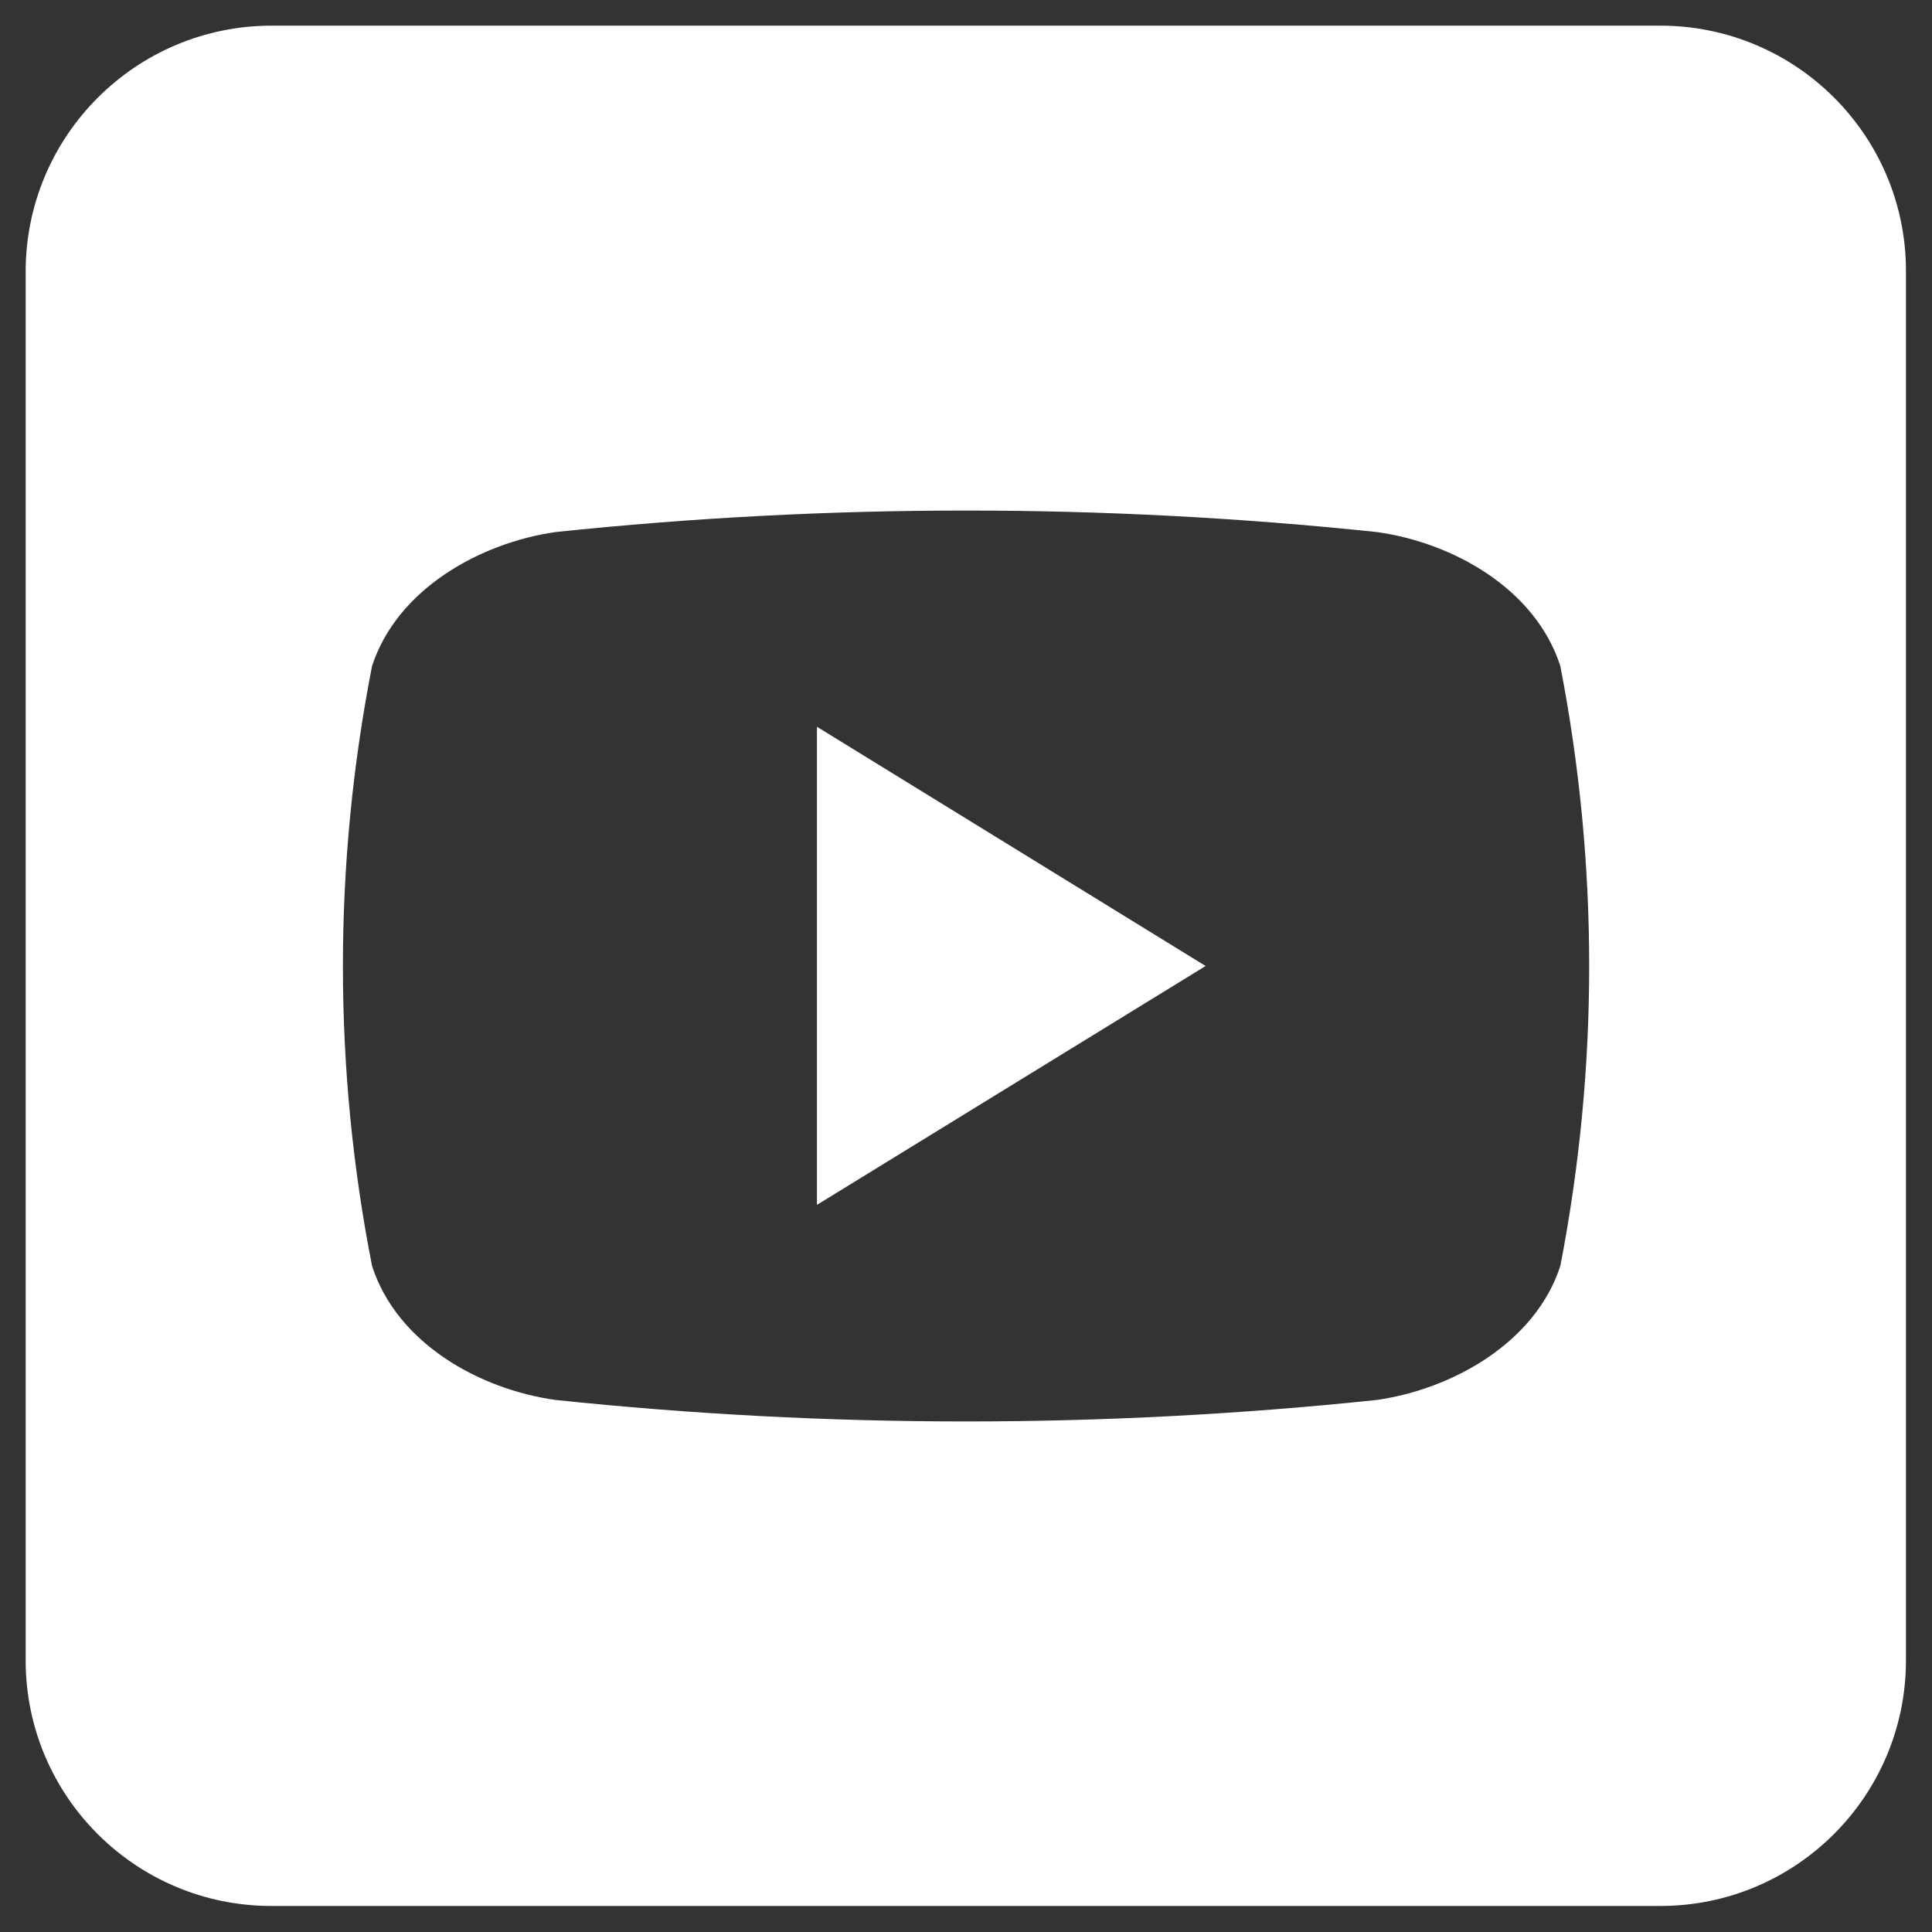 <?xml version="1.0" encoding="utf-8"?>
<!-- Generator: Adobe Illustrator 27.0.0, SVG Export Plug-In . SVG Version: 6.00 Build 0)  -->
<svg version="1.1" id="Ebene_1" xmlns="http://www.w3.org/2000/svg" xmlns:xlink="http://www.w3.org/1999/xlink" x="0px" y="0px"
	 viewBox="0 0 512 512" style="enable-background:new 0 0 512 512;" xml:space="preserve">
<rect x="0" y="0" width="512" height="512" fill="#333333" stroke="none"/>
<style type="text/css">
	.st0{fill:#FFFFFF;}
</style>
<g>
	<polygon class="st0" points="216.5,319.3 319.5,256 216.5,192.6 	"/>
	<path class="st0" d="M440,6.8H72C36,6.8,6.8,36,6.8,72V440c0,36,29.2,65.1,65.1,65.1H440c36,0,65.1-29.2,65.1-65.1V72
		C505.2,36,476,6.8,440,6.8z M413.5,335.5c-6.6,20.3-28.5,32.6-48.6,35.5c-72.4,7.6-145.3,7.6-217.7,0c-20.1-2.8-42-15-48.6-35.5
		c-10.3-52.4-10.3-106.4,0-159c6.6-20.3,28.5-32.6,48.6-35.5c72.4-7.6,145.3-7.6,217.7,0c20.1,2.8,42,15,48.6,35.5
		C423.7,229.1,423.7,282.9,413.5,335.5z"/>
</g>
</svg>
